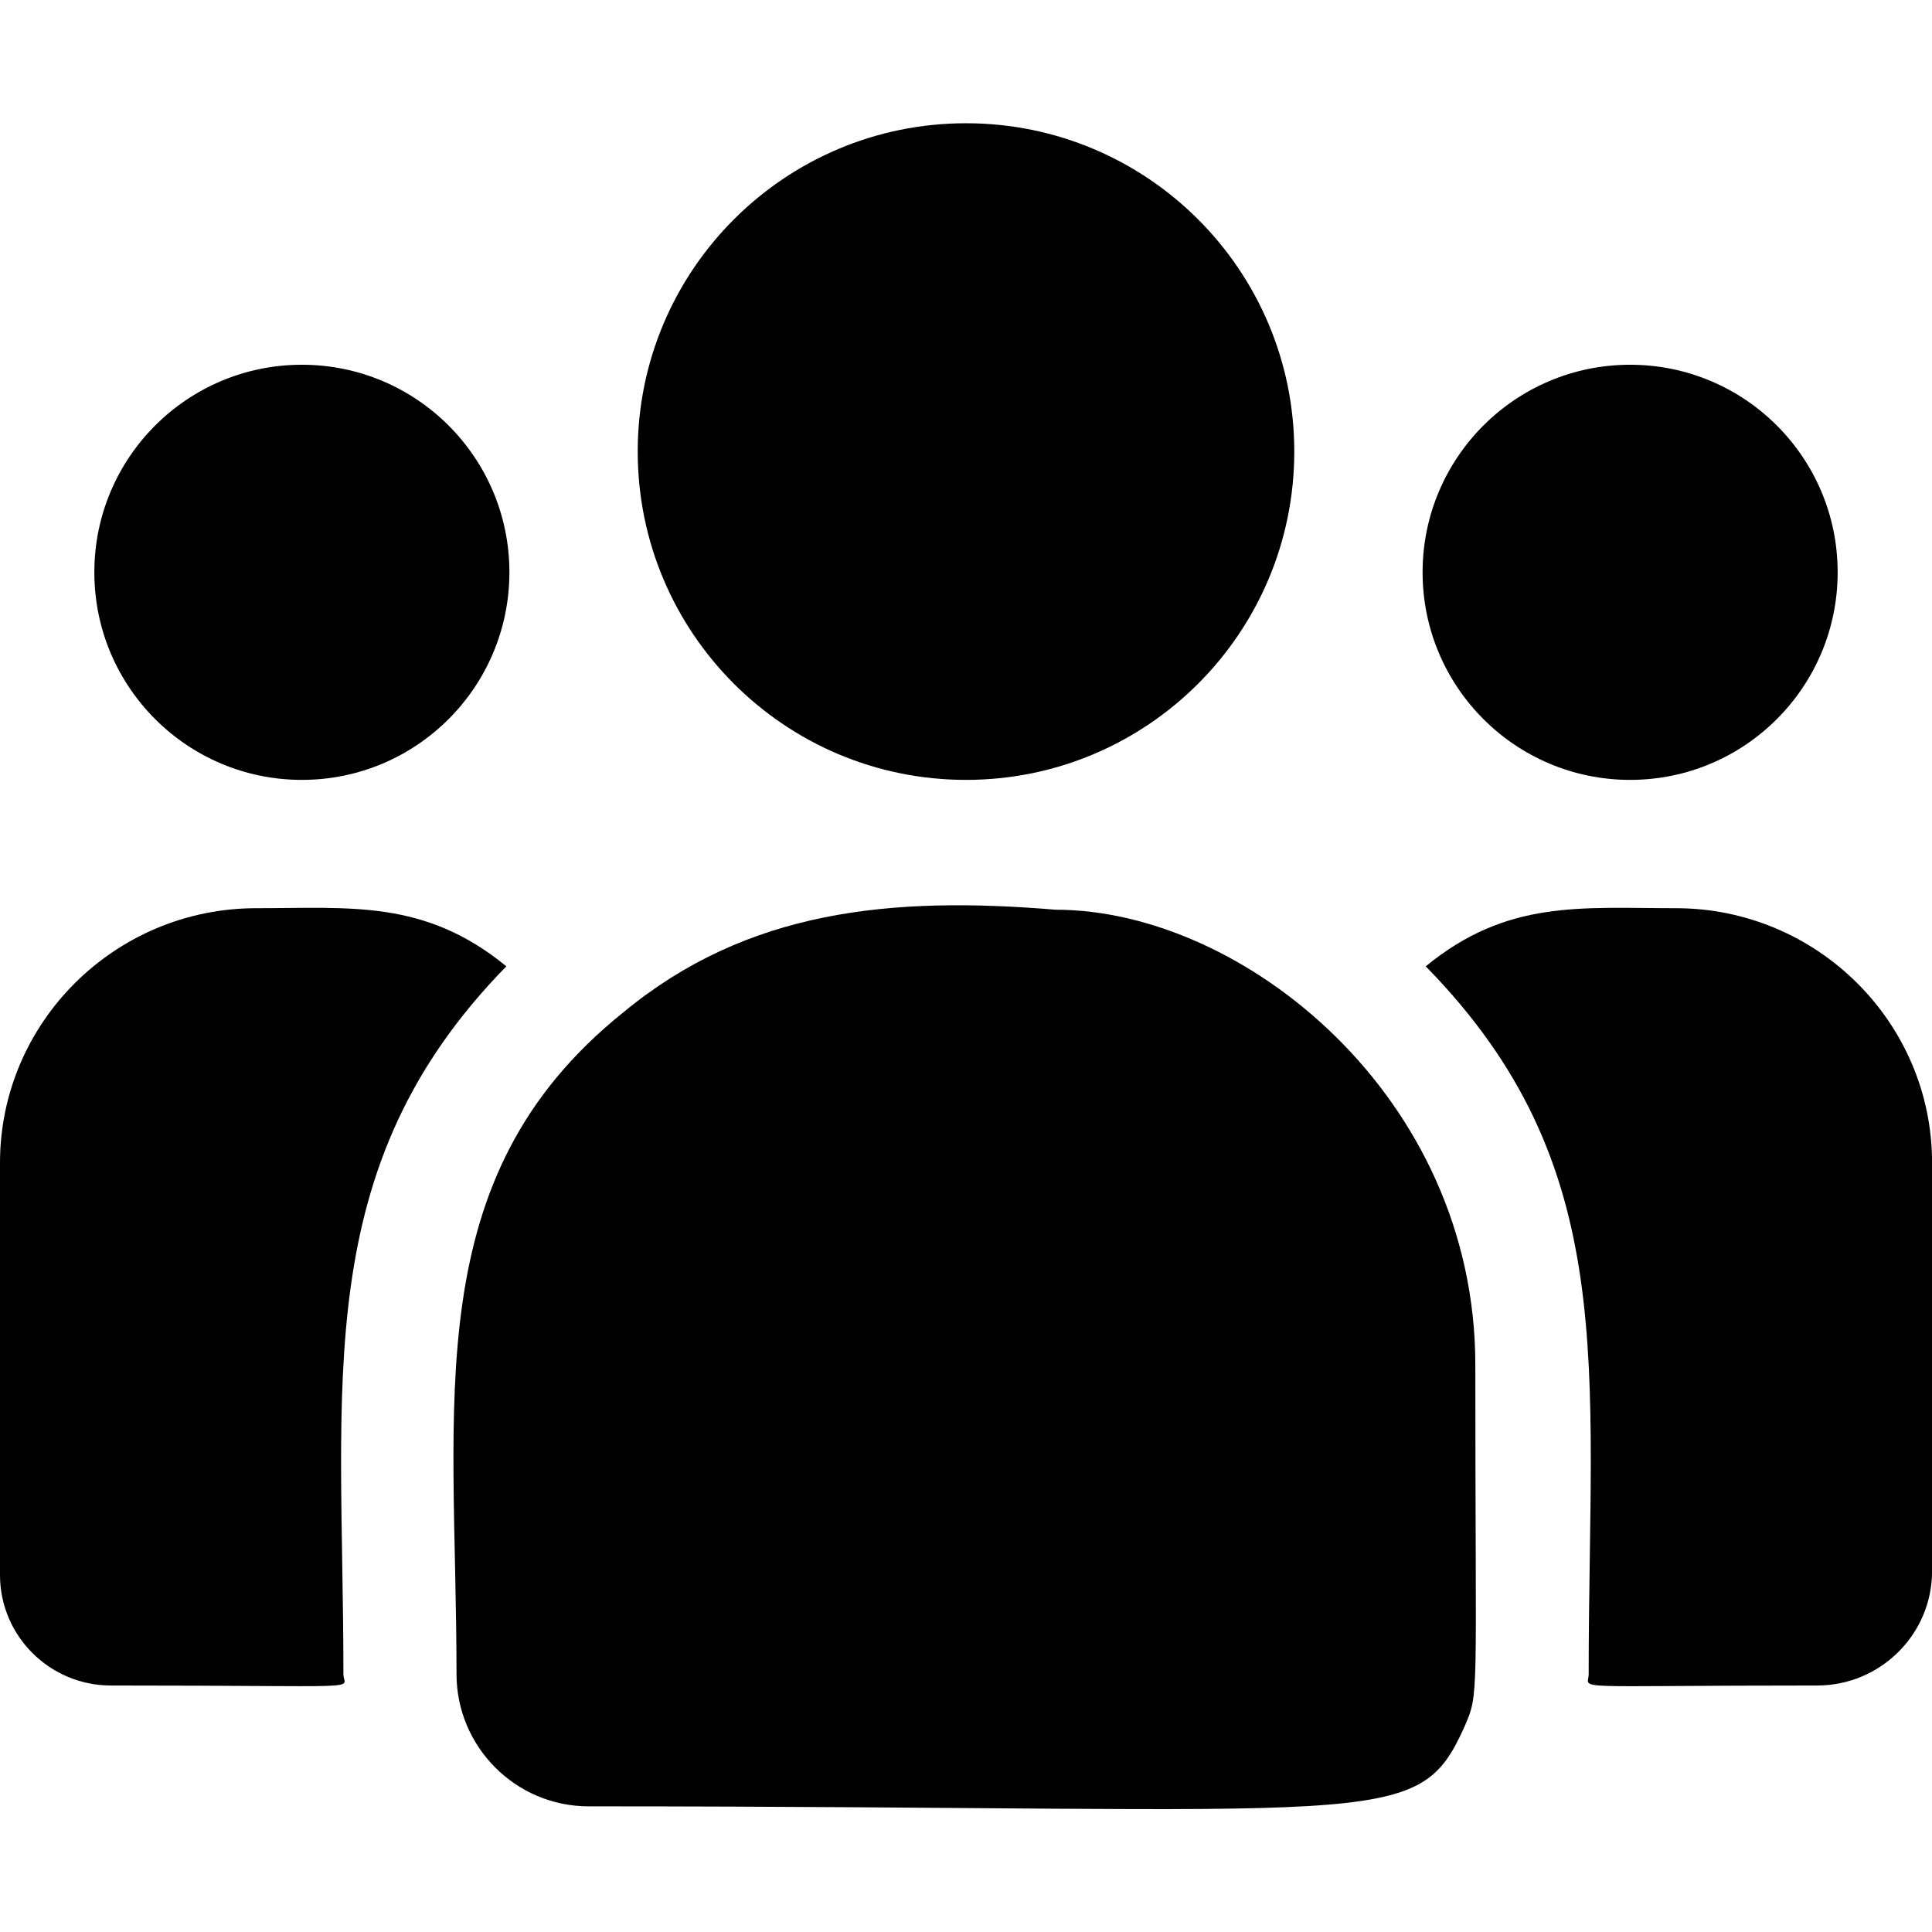 <svg width="24" height="24" viewBox="0 0 24 24" fill="none" xmlns="http://www.w3.org/2000/svg">
<g clip-path="url(#clip0_4287_56702)">
<path d="M12 9.688C14.252 9.688 16.078 7.862 16.078 5.609C16.078 3.357 14.252 1.531 12 1.531C9.748 1.531 7.922 3.357 7.922 5.609C7.922 7.862 9.748 9.688 12 9.688Z" fill="black"/>
<path d="M20.25 9.688C21.674 9.688 22.828 8.533 22.828 7.109C22.828 5.686 21.674 4.531 20.25 4.531C18.826 4.531 17.672 5.686 17.672 7.109C17.672 8.533 18.826 9.688 20.25 9.688Z" fill="black"/>
<path d="M3.75 9.688C5.174 9.688 6.328 8.533 6.328 7.109C6.328 5.686 5.174 4.531 3.75 4.531C2.326 4.531 1.172 5.686 1.172 7.109C1.172 8.533 2.326 9.688 3.75 9.688Z" fill="black"/>
<path d="M6.29 12.004C5.275 11.172 4.356 11.282 3.183 11.282C1.428 11.282 0 12.701 0 14.446V19.565C0 20.323 0.618 20.938 1.379 20.938C4.661 20.938 4.266 20.998 4.266 20.797C4.266 17.169 3.836 14.509 6.29 12.004Z" fill="black"/>
<path d="M13.115 11.301C11.066 11.13 9.284 11.303 7.748 12.572C5.176 14.631 5.671 17.405 5.671 20.797C5.671 21.695 6.401 22.439 7.313 22.439C17.207 22.439 17.601 22.758 18.188 21.459C18.38 21.019 18.327 21.159 18.327 16.956C18.327 13.617 15.436 11.301 13.115 11.301Z" fill="black"/>
<path d="M20.818 11.282C19.638 11.282 18.724 11.173 17.711 12.004C20.147 14.491 19.735 16.969 19.735 20.797C19.735 20.999 19.407 20.938 22.573 20.938C23.361 20.938 24.001 20.3 24.001 19.516V14.446C24.001 12.701 22.573 11.282 20.818 11.282Z" fill="black"/>
</g>
<defs>
<clipPath id="clip0_4287_56702">
<rect width="24" height="24" fill="white"/>
</clipPath>
</defs>
</svg>

